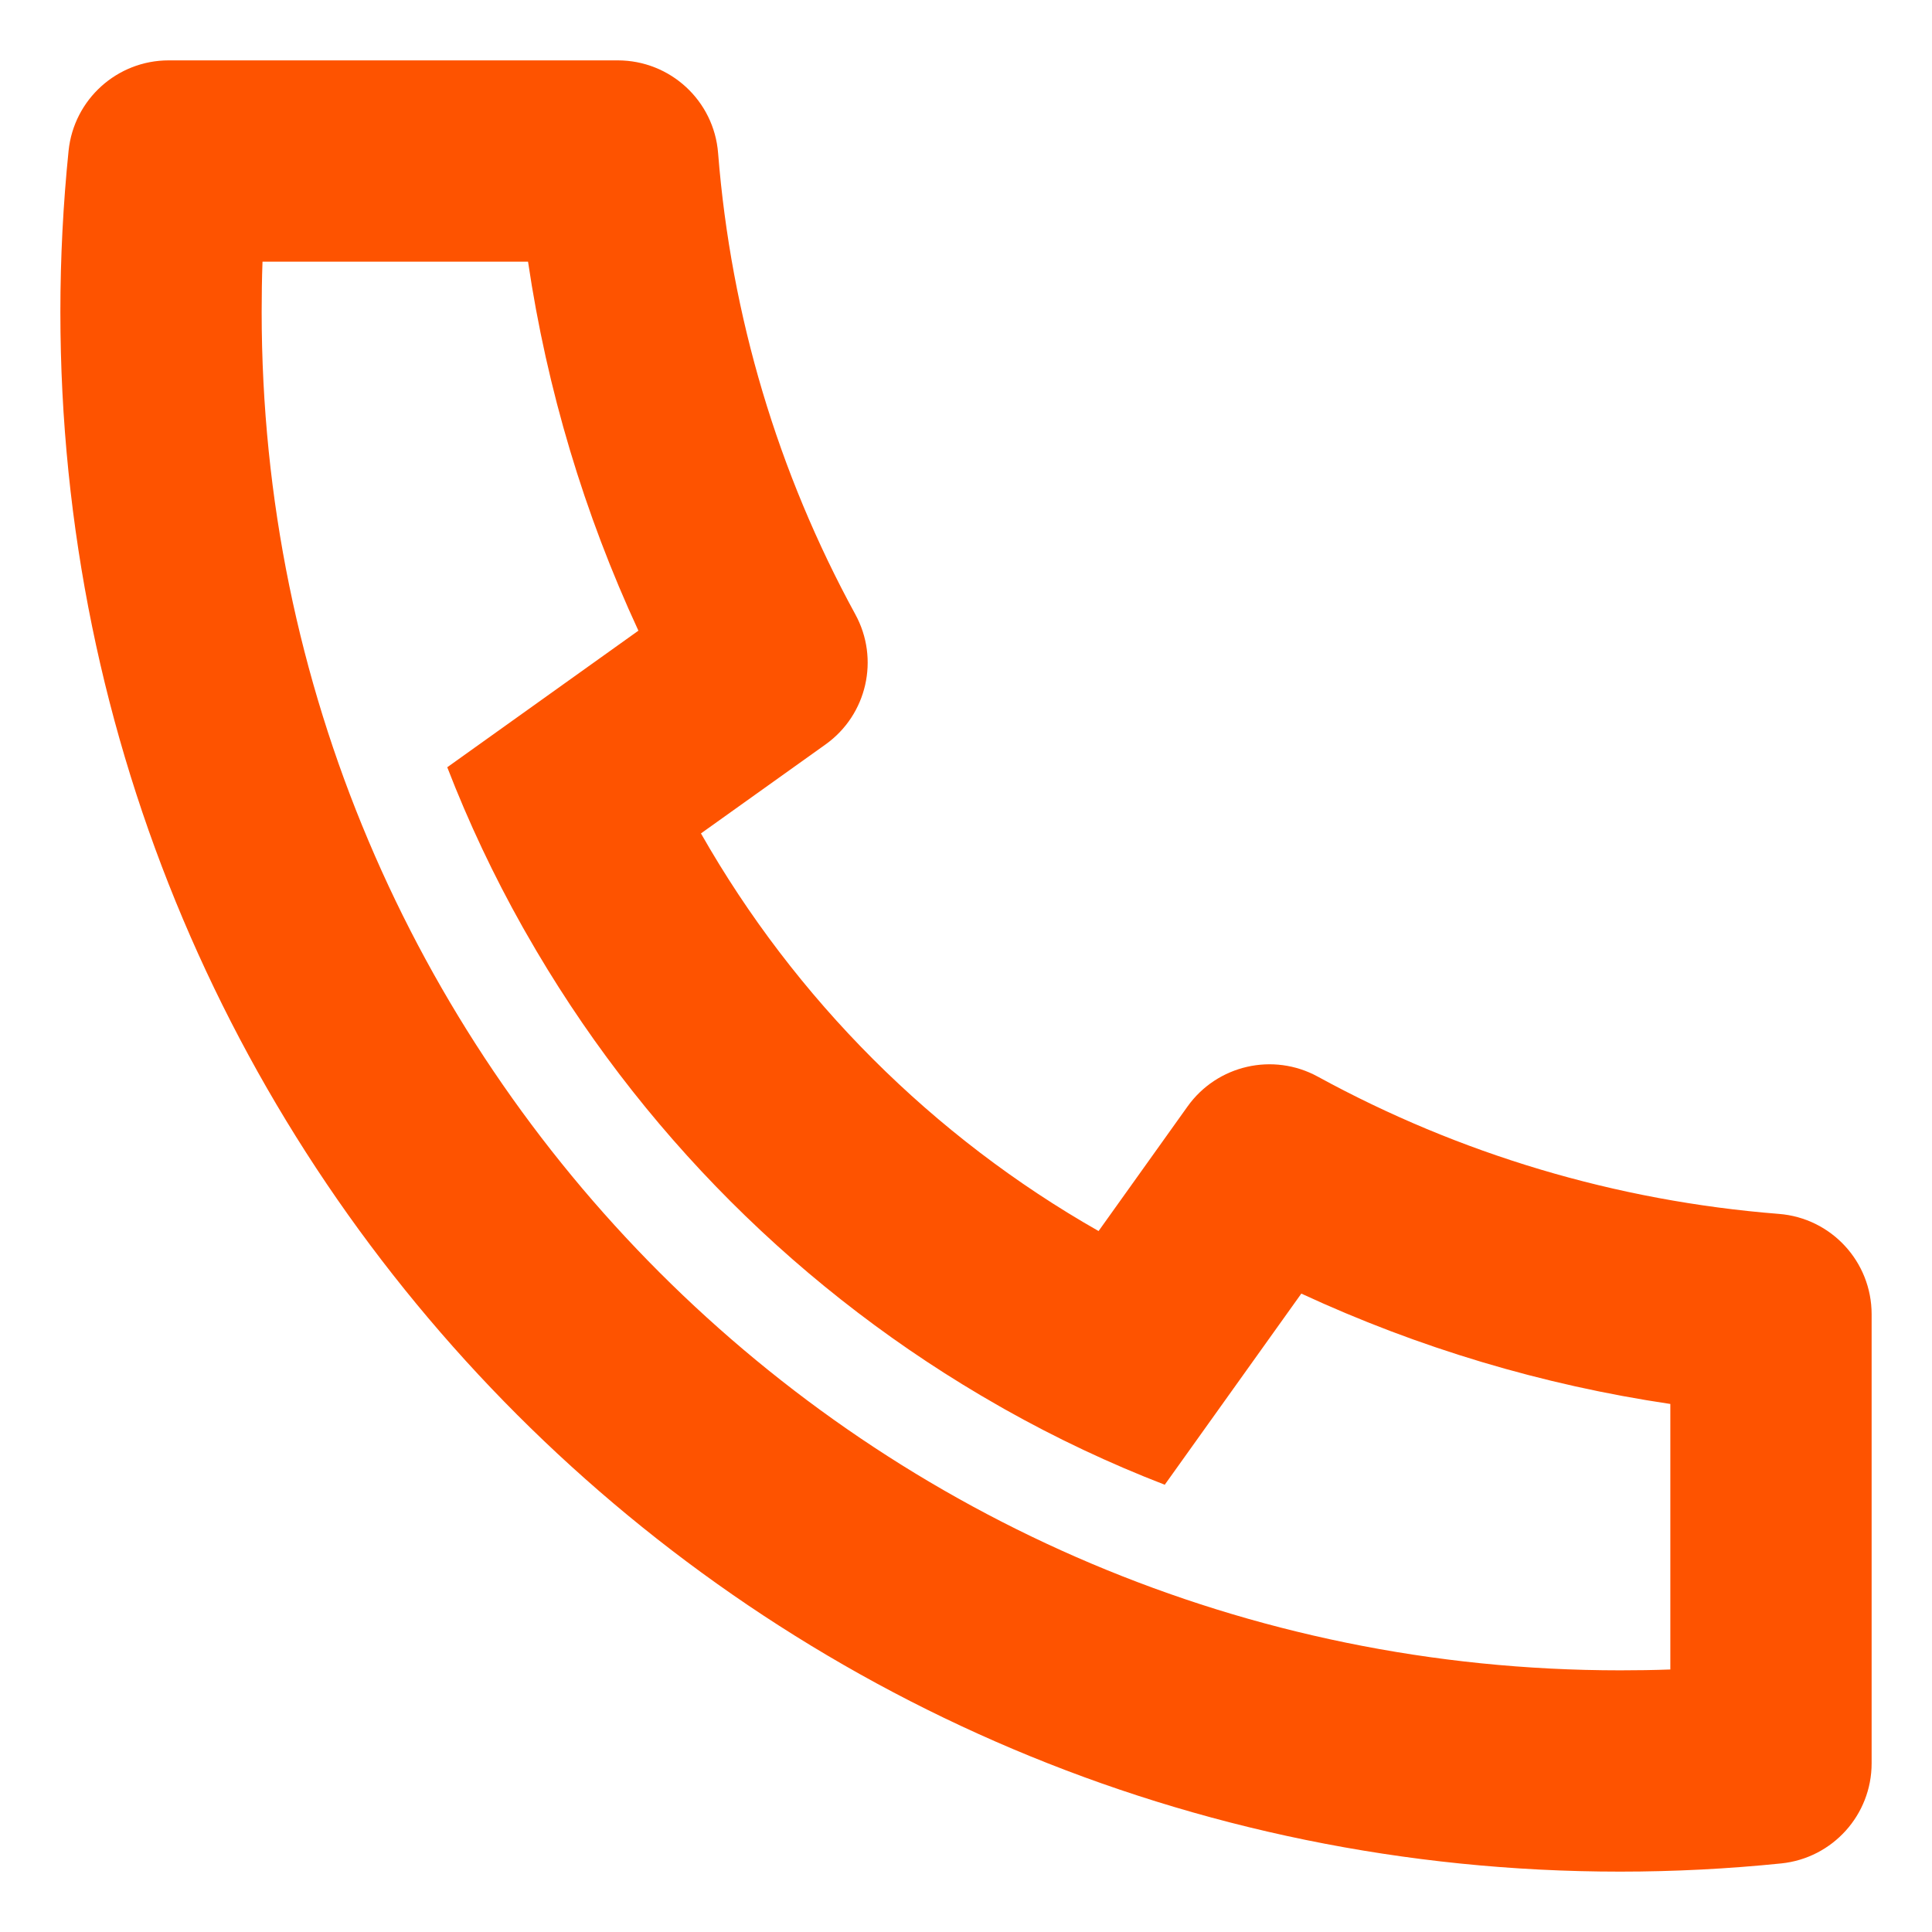 <svg width="16" height="16" viewBox="0 0 16 16" fill="none" xmlns="http://www.w3.org/2000/svg">
<path d="M5.805 6.902C6.585 8.274 7.726 9.415 9.098 10.195L9.835 9.163C10.08 8.82 10.543 8.714 10.913 8.916C12.085 9.557 13.381 9.946 14.732 10.053C15.166 10.087 15.5 10.449 15.5 10.884V14.603C15.5 15.03 15.177 15.388 14.752 15.432C14.31 15.477 13.865 15.5 13.417 15.5C6.283 15.5 0.5 9.717 0.5 2.583C0.5 2.135 0.523 1.69 0.568 1.248C0.612 0.823 0.97 0.5 1.397 0.5H5.116C5.551 0.5 5.913 0.834 5.947 1.268C6.054 2.619 6.443 3.915 7.083 5.087C7.286 5.457 7.18 5.92 6.837 6.165L5.805 6.902ZM3.704 6.354L5.287 5.223C4.838 4.254 4.53 3.227 4.373 2.167H2.174C2.169 2.305 2.167 2.444 2.167 2.583C2.167 8.796 7.204 13.833 13.417 13.833C13.556 13.833 13.695 13.831 13.833 13.826V11.627C12.774 11.47 11.746 11.162 10.777 10.713L9.646 12.296C9.188 12.119 8.746 11.91 8.323 11.672L8.274 11.644C6.641 10.716 5.284 9.359 4.356 7.726L4.328 7.677C4.09 7.254 3.881 6.812 3.704 6.354Z" fill="#FE5300"/>
</svg>
